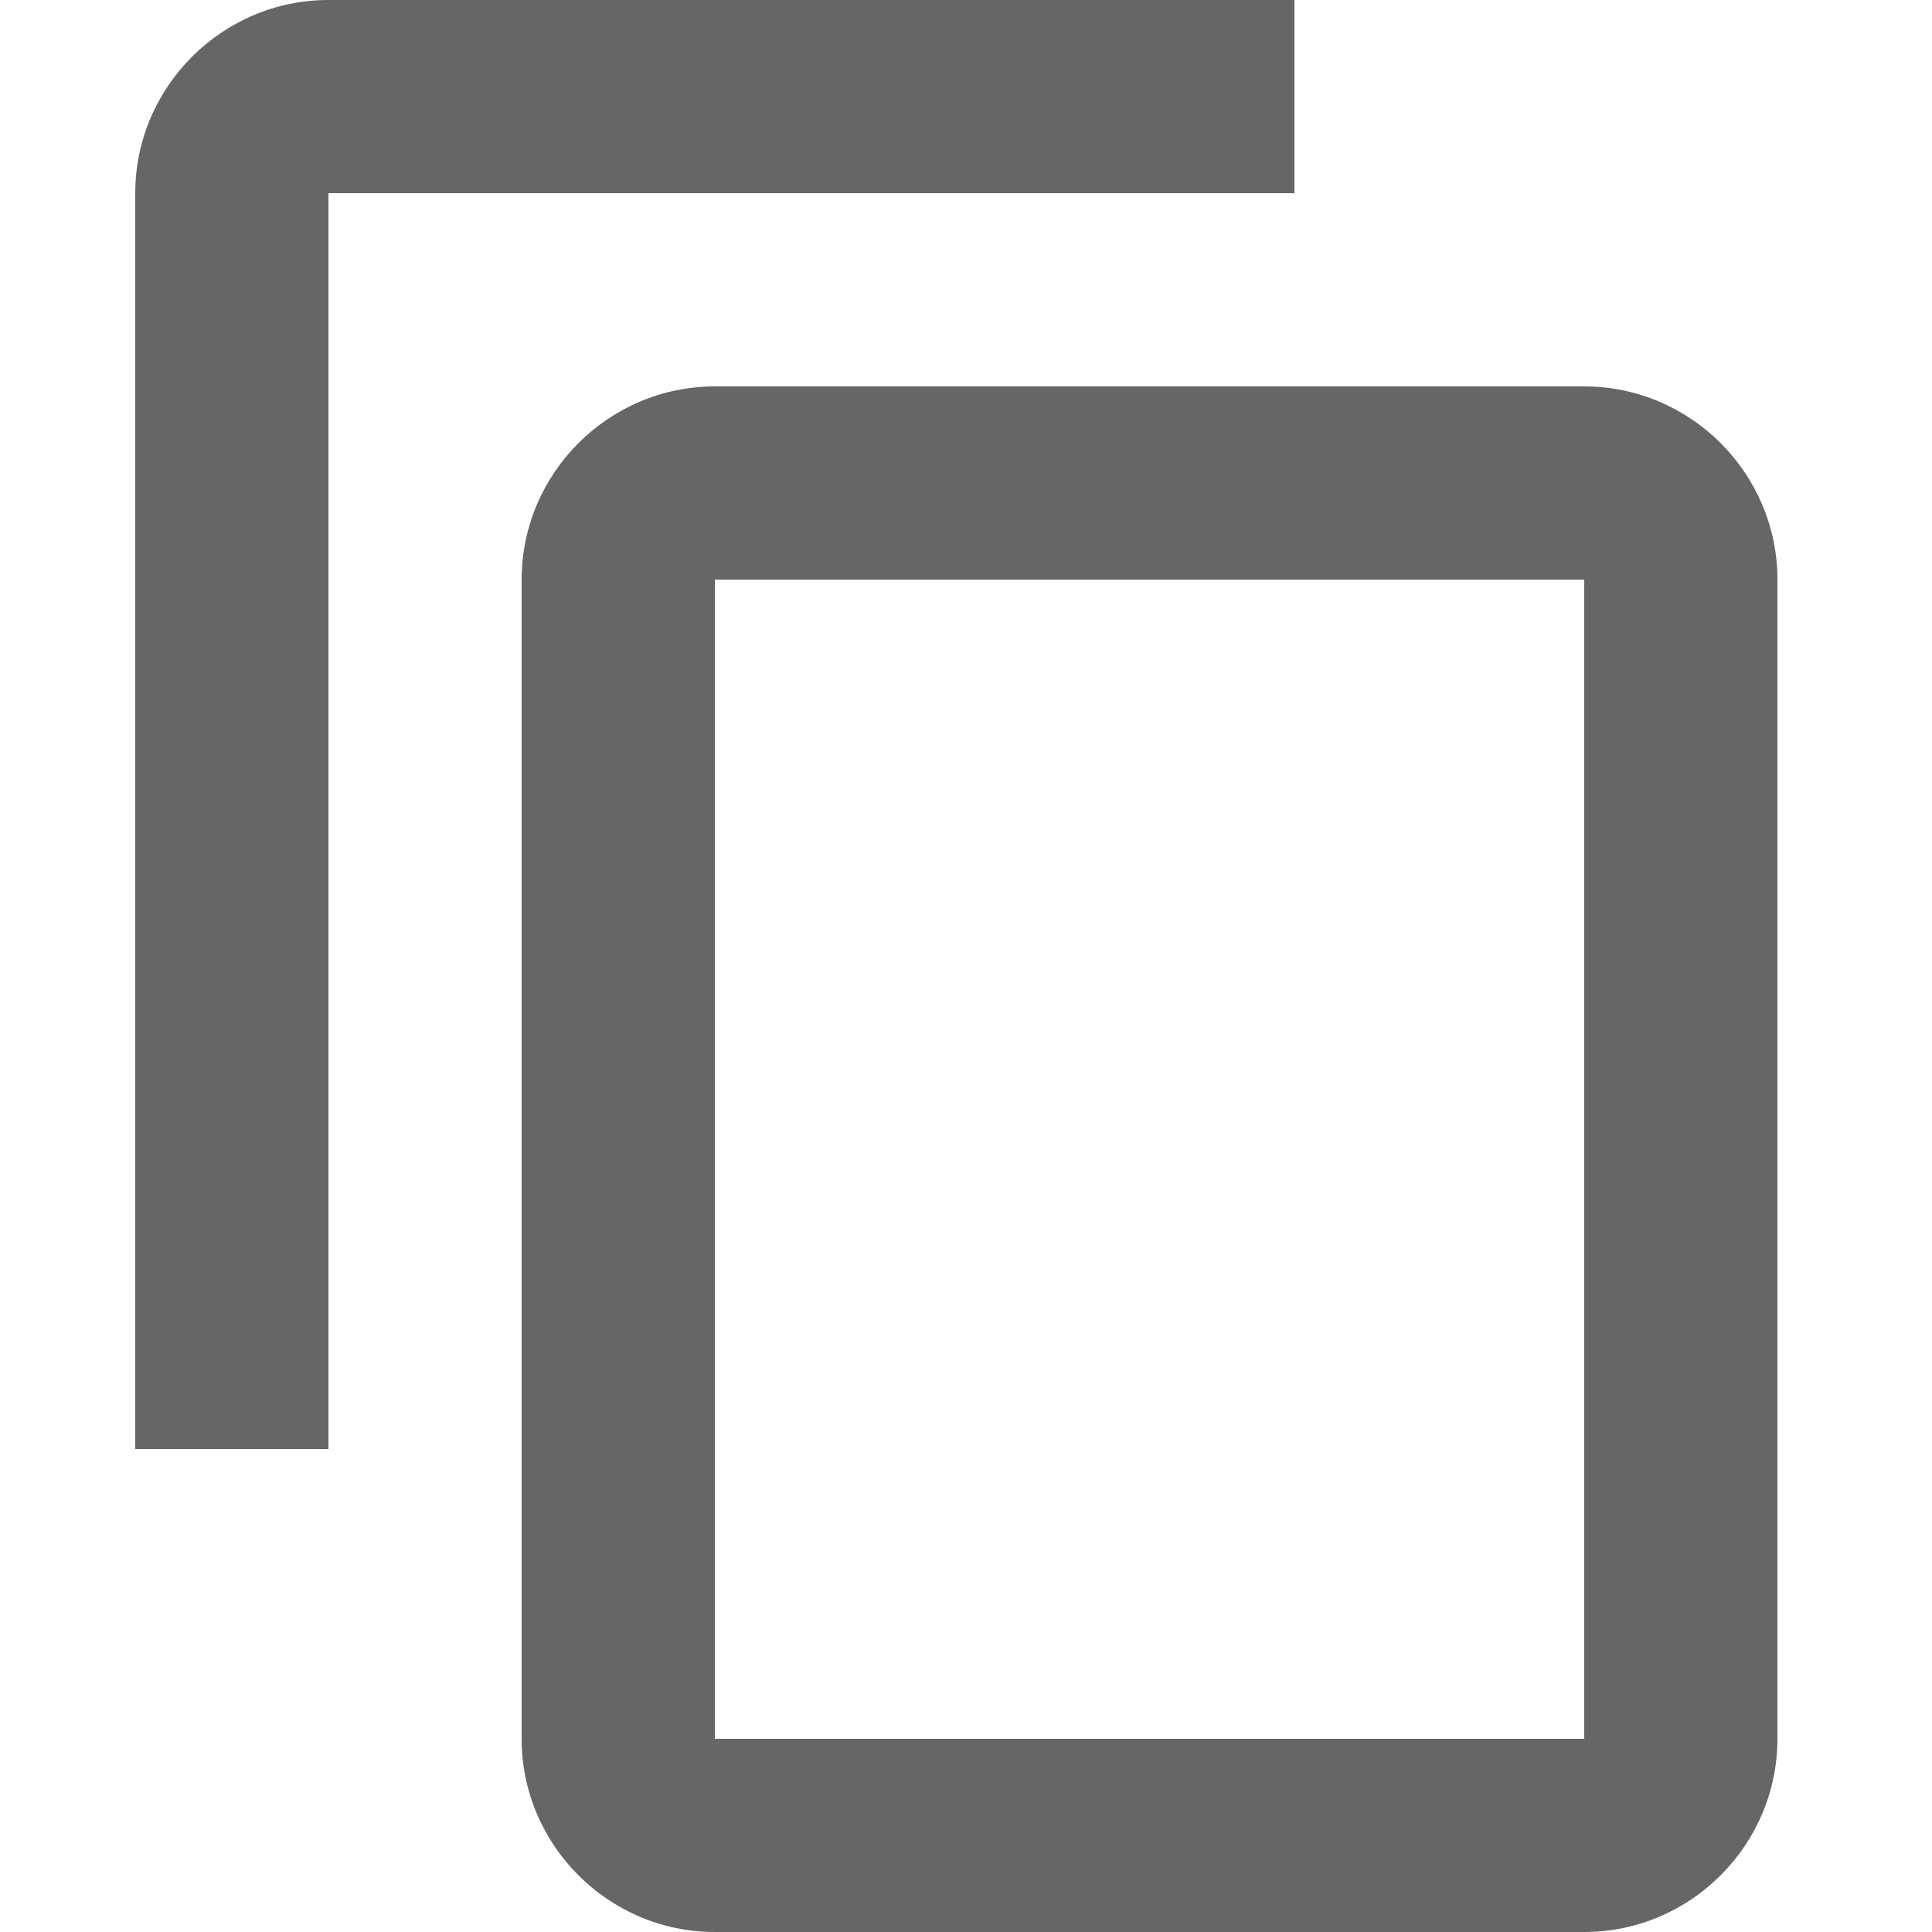 <?xml version="1.0" encoding="utf-8"?>
<!-- Generator: Adobe Illustrator 19.2.0, SVG Export Plug-In . SVG Version: 6.00 Build 0)  -->
<svg version="1.1" id="Layer_1" xmlns="http://www.w3.org/2000/svg" xmlns:xlink="http://www.w3.org/1999/xlink" x="0px" y="0px"
	 viewBox="0 0 100 100" style="enable-background:new 0 0 100 100;" xml:space="preserve">
<style type="text/css">
	.st0{fill:#666666;}
</style>
<g>
	<path class="st0" d="M82,20H37c-5.5,0-10,4.5-10,10v60c0,5.5,4.5,10,10,10h45c5.5,0,10-4.5,10-10V30C92,24.5,87.5,20,82,20z M82,90
		H37V30h45V90z"/>
	<path class="st0" d="M67,0H17C11.5,0,7,4.5,7,10v65h10V10h50V0z"/>
</g>
</svg>

